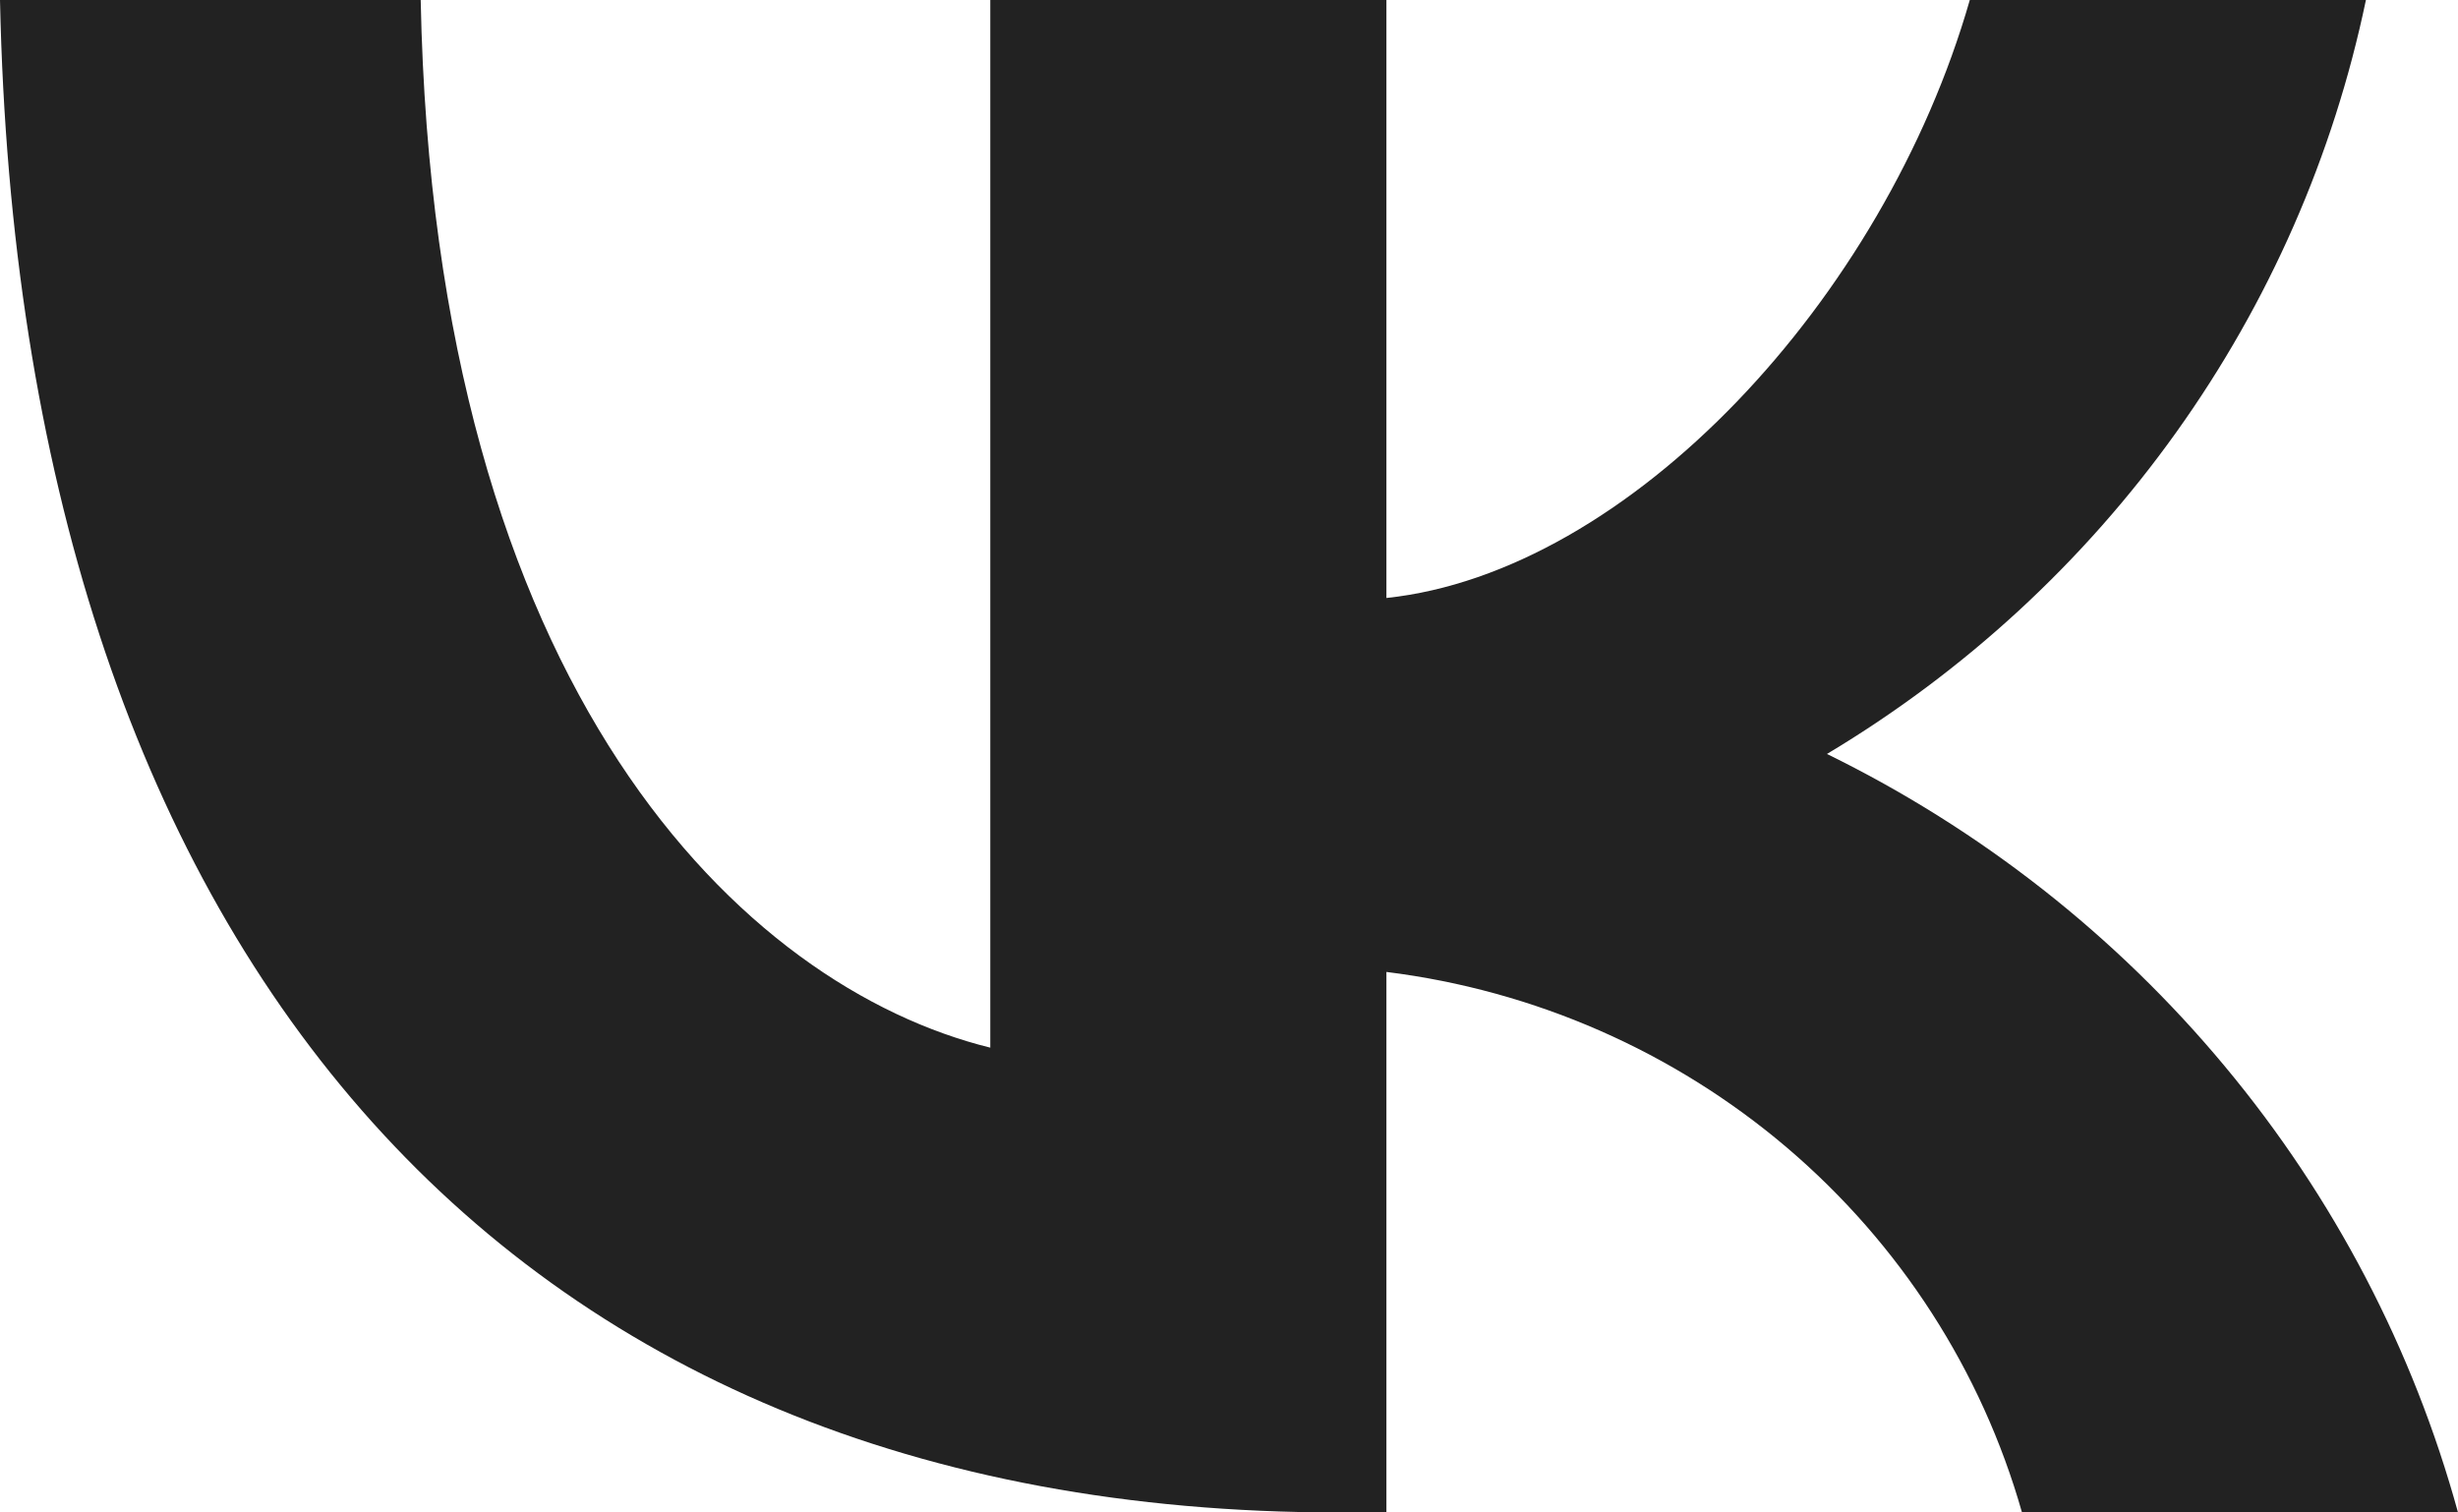 <?xml version="1.0" encoding="UTF-8"?> <svg xmlns="http://www.w3.org/2000/svg" width="26" height="16" viewBox="0 0 26 16" fill="none"><path d="M14.161 16C5.278 16 0.211 9.994 0 0H4.45C4.596 7.335 7.876 10.442 10.475 11.083V0H14.665V6.326C17.23 6.054 19.926 3.171 20.836 0H25.026C24.683 1.645 24 3.202 23.019 4.574C22.038 5.947 20.781 7.105 19.325 7.976C20.95 8.772 22.385 9.899 23.535 11.282C24.686 12.665 25.526 14.273 26 16H21.388C20.962 14.5 20.097 13.158 18.901 12.14C17.705 11.123 16.232 10.477 14.665 10.282V16H14.161Z" fill="#222222"></path></svg> 